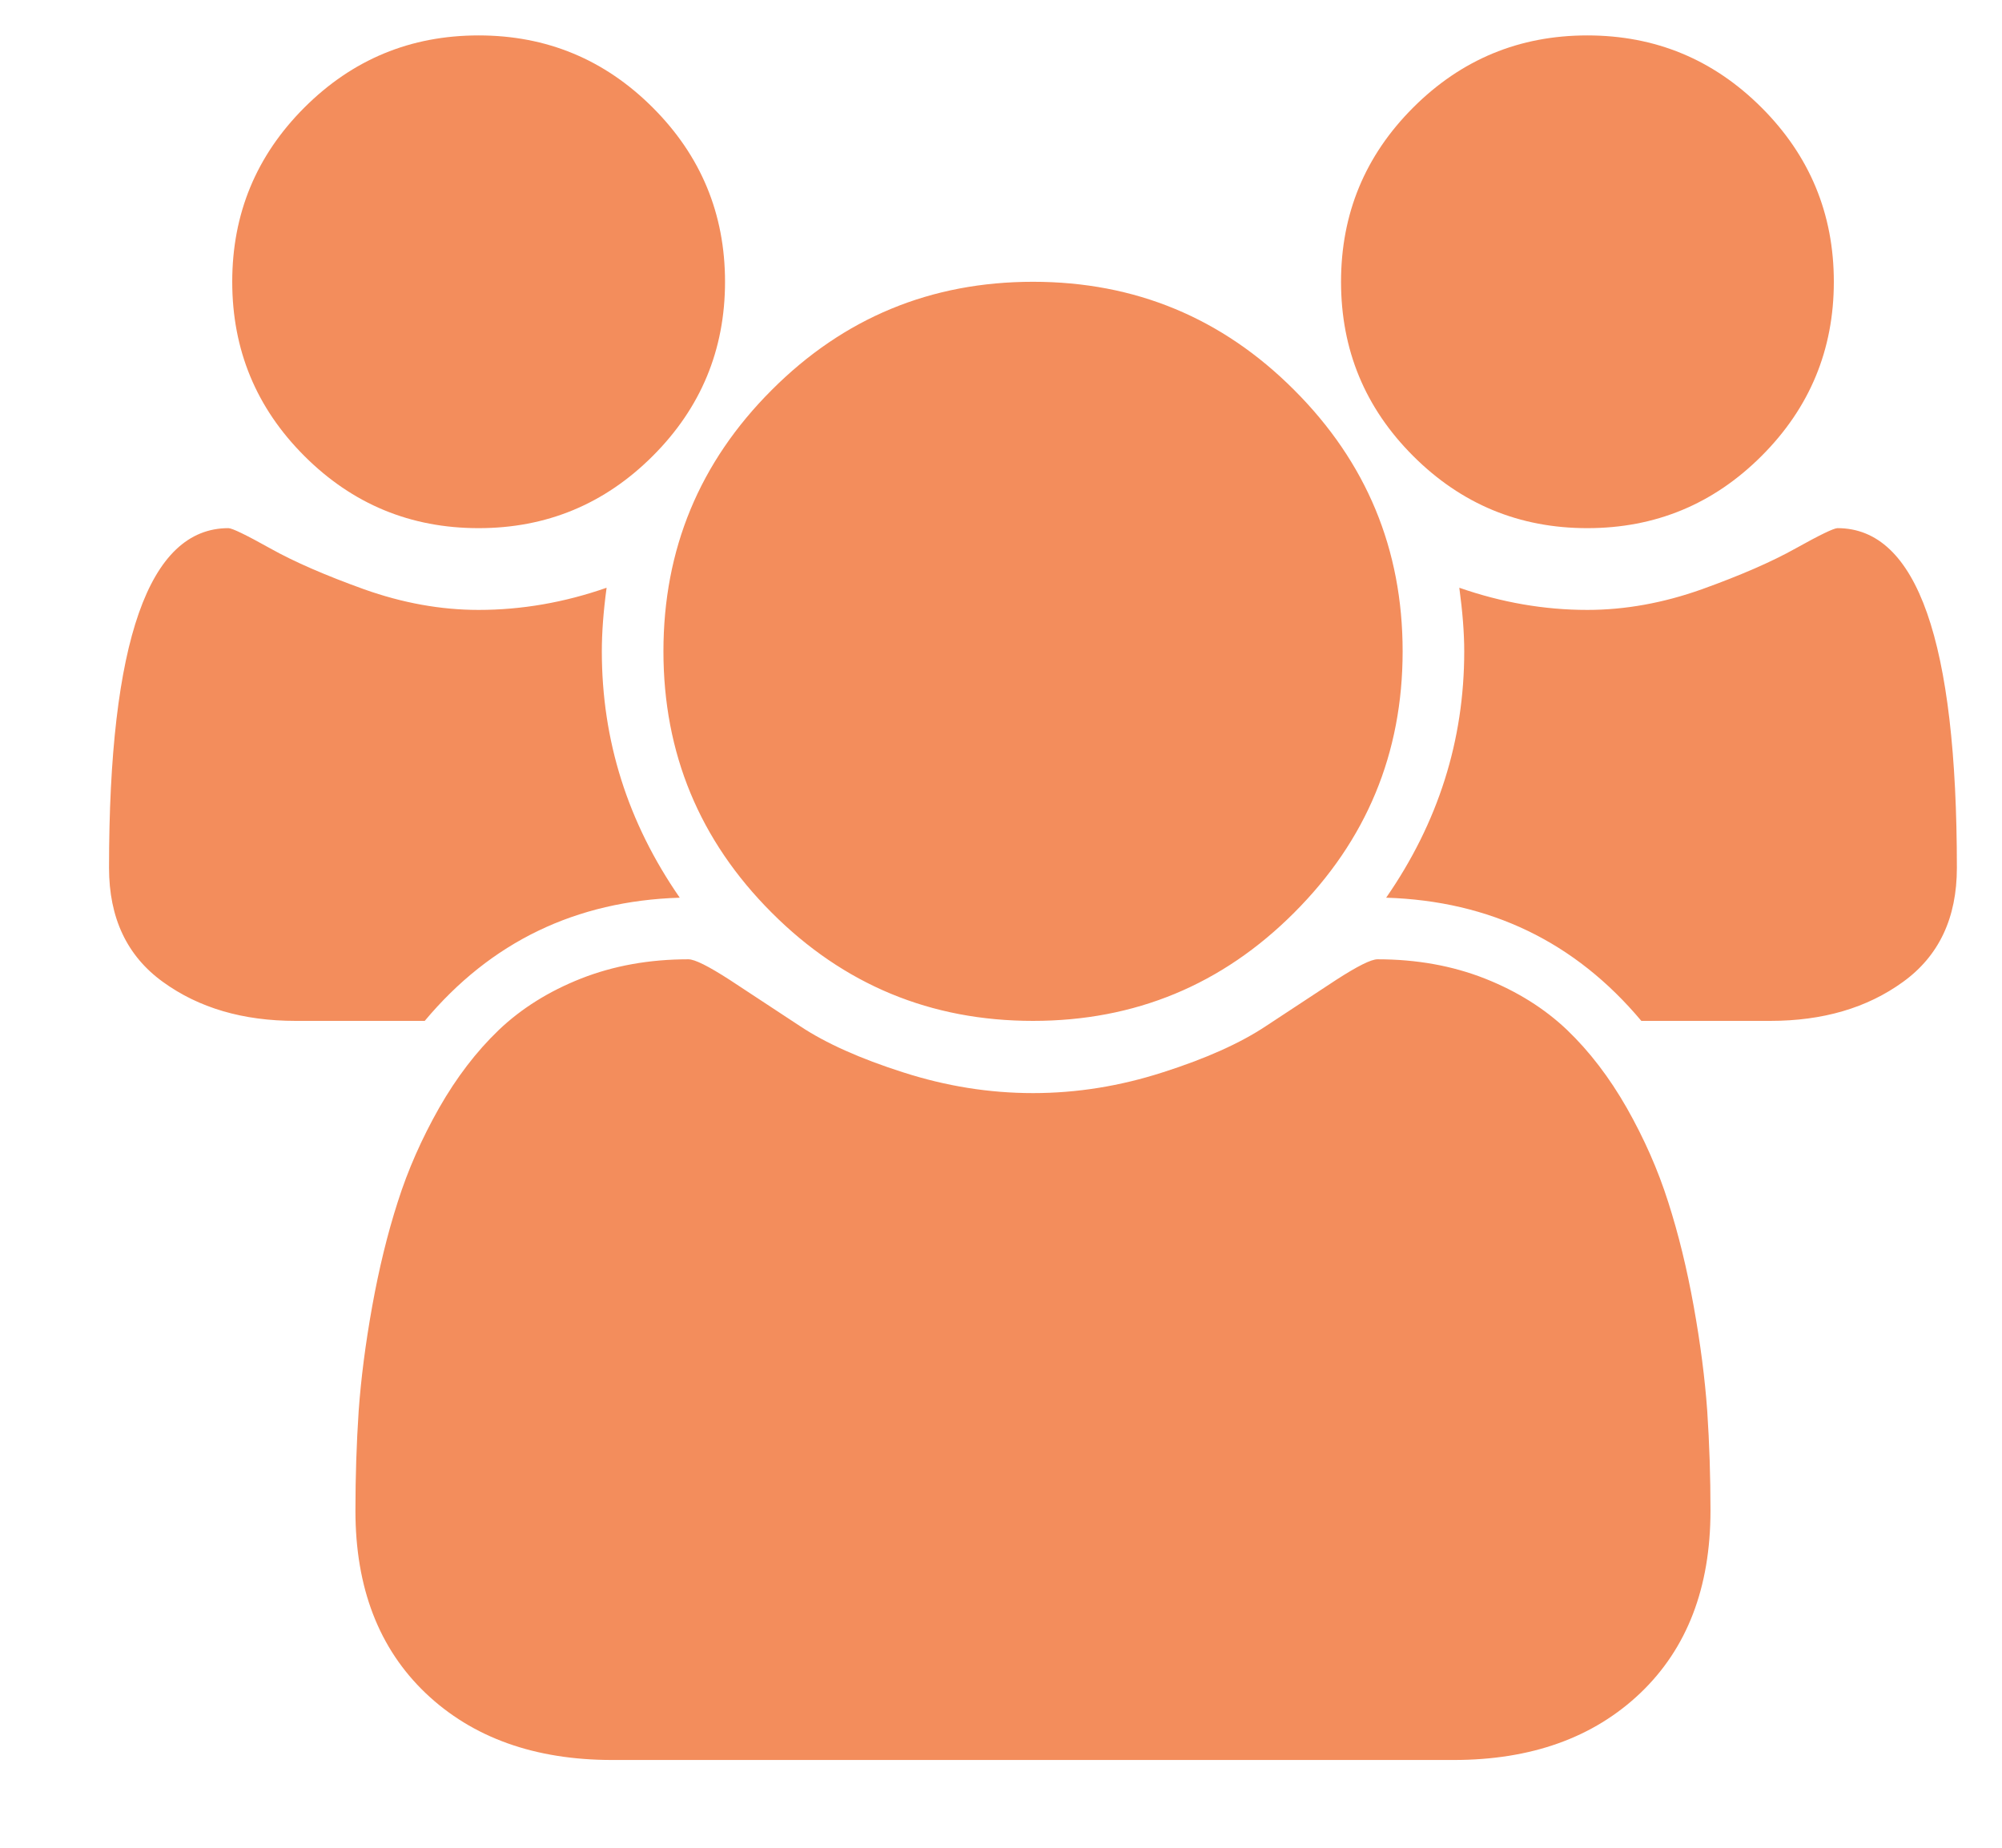 <svg width="13" height="12" viewBox="0 0 13 12" fill="none" xmlns="http://www.w3.org/2000/svg">
<path d="M4.414 5.83C3.739 5.851 3.187 6.117 2.758 6.63H1.92C1.578 6.63 1.291 6.546 1.058 6.377C0.824 6.208 0.708 5.961 0.708 5.636C0.708 4.165 0.966 3.43 1.483 3.43C1.508 3.43 1.598 3.474 1.754 3.561C1.911 3.649 2.114 3.737 2.364 3.827C2.614 3.916 2.862 3.961 3.108 3.961C3.387 3.961 3.664 3.913 3.939 3.817C3.918 3.972 3.908 4.109 3.908 4.23C3.908 4.809 4.076 5.342 4.414 5.83ZM11.107 9.811C11.107 10.311 10.955 10.706 10.651 10.996C10.347 11.285 9.943 11.43 9.439 11.43H3.976C3.472 11.43 3.068 11.285 2.764 10.996C2.46 10.706 2.308 10.311 2.308 9.811C2.308 9.59 2.315 9.375 2.329 9.164C2.344 8.954 2.373 8.727 2.417 8.483C2.461 8.239 2.516 8.013 2.583 7.805C2.649 7.597 2.739 7.394 2.851 7.196C2.964 6.998 3.093 6.829 3.239 6.689C3.385 6.55 3.563 6.438 3.773 6.355C3.984 6.272 4.216 6.23 4.47 6.23C4.512 6.23 4.601 6.275 4.739 6.364C4.876 6.454 5.028 6.554 5.195 6.664C5.362 6.775 5.585 6.875 5.864 6.964C6.143 7.054 6.424 7.099 6.708 7.099C6.991 7.099 7.272 7.054 7.551 6.964C7.83 6.875 8.053 6.775 8.22 6.664C8.387 6.554 8.539 6.454 8.676 6.364C8.814 6.275 8.903 6.23 8.945 6.23C9.199 6.23 9.431 6.272 9.642 6.355C9.852 6.438 10.03 6.55 10.176 6.689C10.322 6.829 10.451 6.998 10.564 7.196C10.676 7.394 10.766 7.597 10.832 7.805C10.899 8.013 10.954 8.239 10.998 8.483C11.042 8.727 11.071 8.954 11.086 9.164C11.1 9.375 11.107 9.59 11.107 9.811ZM4.708 1.83C4.708 2.272 4.551 2.649 4.239 2.961C3.926 3.274 3.549 3.43 3.108 3.43C2.666 3.43 2.289 3.274 1.976 2.961C1.664 2.649 1.508 2.272 1.508 1.83C1.508 1.388 1.664 1.011 1.976 0.699C2.289 0.386 2.666 0.23 3.108 0.23C3.549 0.23 3.926 0.386 4.239 0.699C4.551 1.011 4.708 1.388 4.708 1.83ZM9.108 4.23C9.108 4.892 8.873 5.458 8.404 5.927C7.936 6.396 7.37 6.63 6.708 6.63C6.045 6.63 5.479 6.396 5.011 5.927C4.542 5.458 4.308 4.892 4.308 4.23C4.308 3.567 4.542 3.002 5.011 2.533C5.479 2.064 6.045 1.83 6.708 1.83C7.37 1.83 7.936 2.064 8.404 2.533C8.873 3.002 9.108 3.567 9.108 4.23ZM12.707 5.636C12.707 5.961 12.591 6.208 12.357 6.377C12.124 6.546 11.837 6.63 11.495 6.63H10.658C10.228 6.117 9.676 5.851 9.001 5.83C9.339 5.342 9.508 4.809 9.508 4.23C9.508 4.109 9.497 3.972 9.476 3.817C9.751 3.913 10.028 3.961 10.307 3.961C10.553 3.961 10.801 3.916 11.051 3.827C11.301 3.737 11.504 3.649 11.661 3.561C11.817 3.474 11.908 3.43 11.932 3.43C12.449 3.43 12.707 4.165 12.707 5.636ZM11.908 1.83C11.908 2.272 11.751 2.649 11.439 2.961C11.126 3.274 10.749 3.43 10.307 3.43C9.866 3.43 9.489 3.274 9.176 2.961C8.864 2.649 8.708 2.272 8.708 1.83C8.708 1.388 8.864 1.011 9.176 0.699C9.489 0.386 9.866 0.23 10.307 0.23C10.749 0.23 11.126 0.386 11.439 0.699C11.751 1.011 11.908 1.388 11.908 1.83Z" fill="#F38D5C"/>
</svg>
